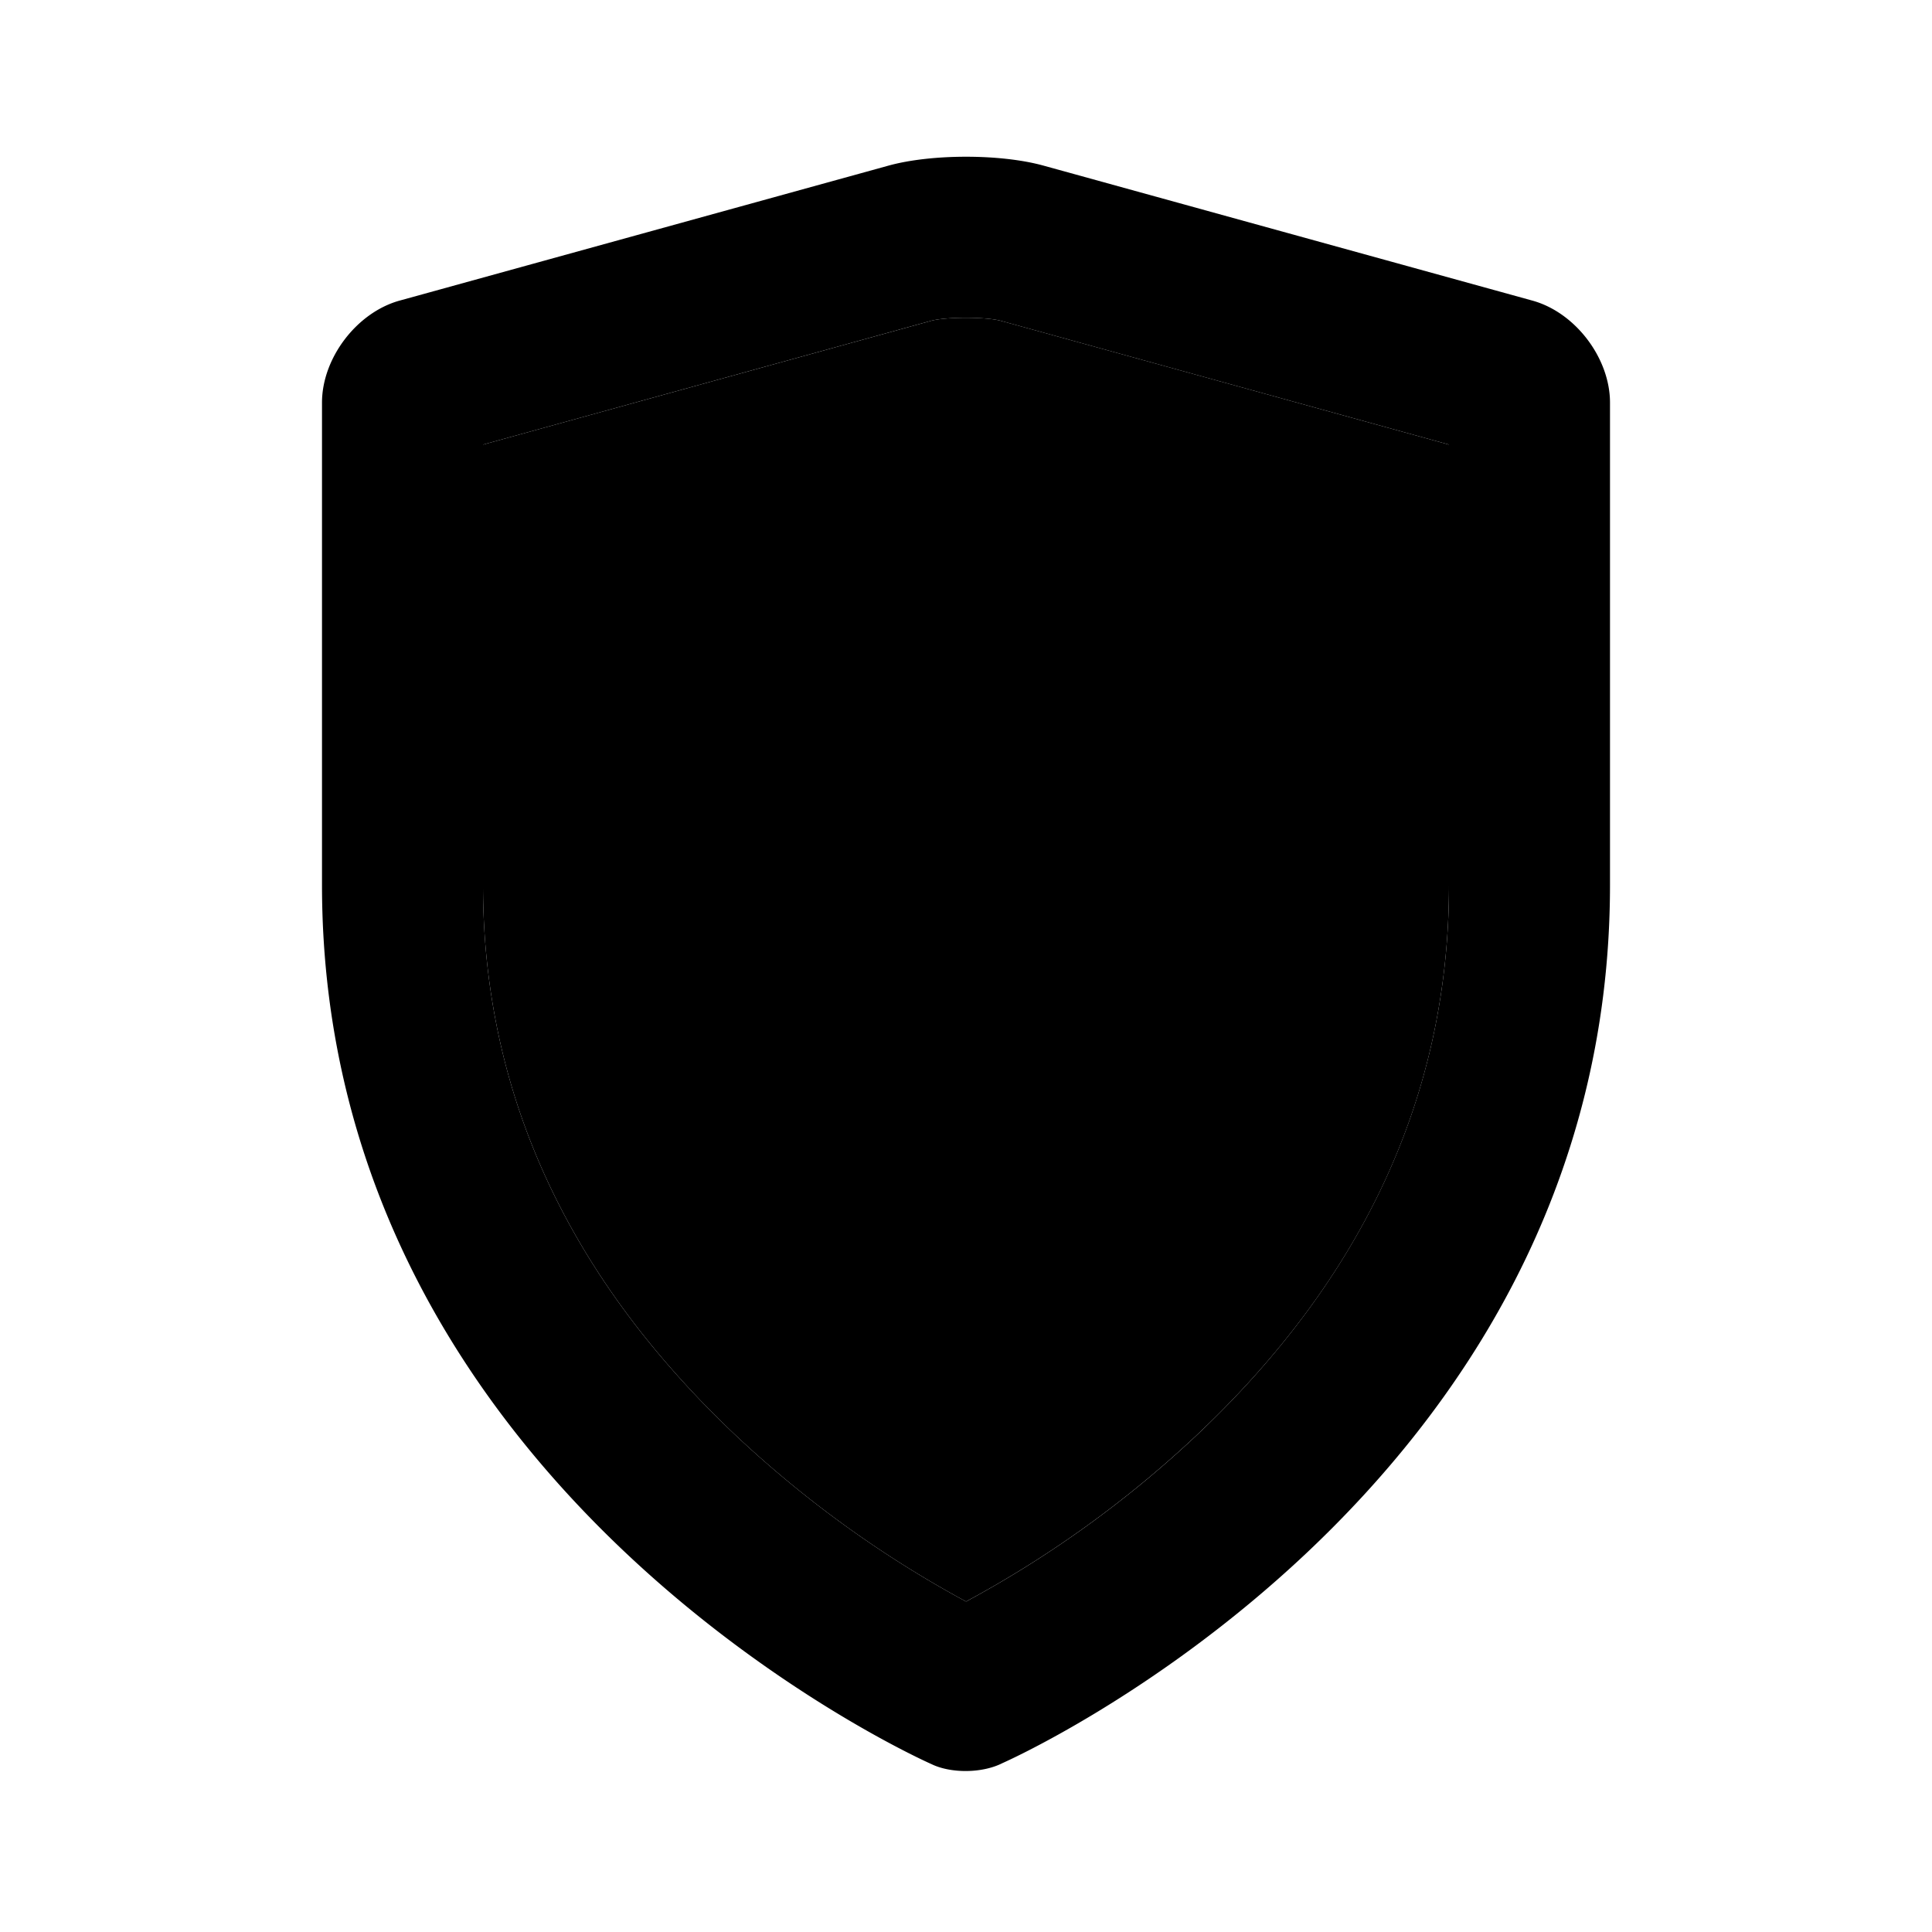 <svg xmlns="http://www.w3.org/2000/svg" width="24" height="24" class="wd-icon-task-benefits wd-icon" focusable="false" role="presentation" viewBox="0 0 24 24"><g fill-rule="evenodd" class="wd-icon-container"><path d="M12 19.895a13.587 13.587 0 0 0 2.854-2.056C16.842 15.97 18 13.71 18 10.995V5.523l-5.568-1.538c-.185-.05-.68-.05-.865 0L6 5.523v5.47c0 2.716 1.163 4.976 3.155 6.852a13.662 13.662 0 0 0 2.846 2.05z" class="wd-icon-background"/><path fill-rule="nonzero" d="M12.965 2.058l6.07 1.676c.535.147.965.715.965 1.268v5.992c0 7.594-7.547 10.908-7.547 10.908-.256.13-.646.128-.883.012 0 0-7.57-3.326-7.57-10.922v-5.99c0-.554.432-1.121.965-1.268l6.07-1.676c.535-.148 1.397-.148 1.93 0zm-1.398 1.927L6 5.523v5.47c0 2.716 1.163 4.976 3.155 6.852a13.662 13.662 0 0 0 2.846 2.05 13.587 13.587 0 0 0 2.854-2.056C16.84 15.97 18 13.71 18 10.995V5.523l-5.568-1.538c-.185-.05-.68-.05-.865 0z" class="wd-icon-fill"/><path d="M12 9.067c-.56-.968-1.244-1.21-2-1.21-1.105 0-2 .878-2 1.96 0 2.705 3.024 3.941 4 4.897.976-.956 4-2.192 4-4.897 0-1.082-.895-1.96-2-1.96-.755 0-1.44.242-2 1.21z" class="wd-icon-accent"/></g></svg>